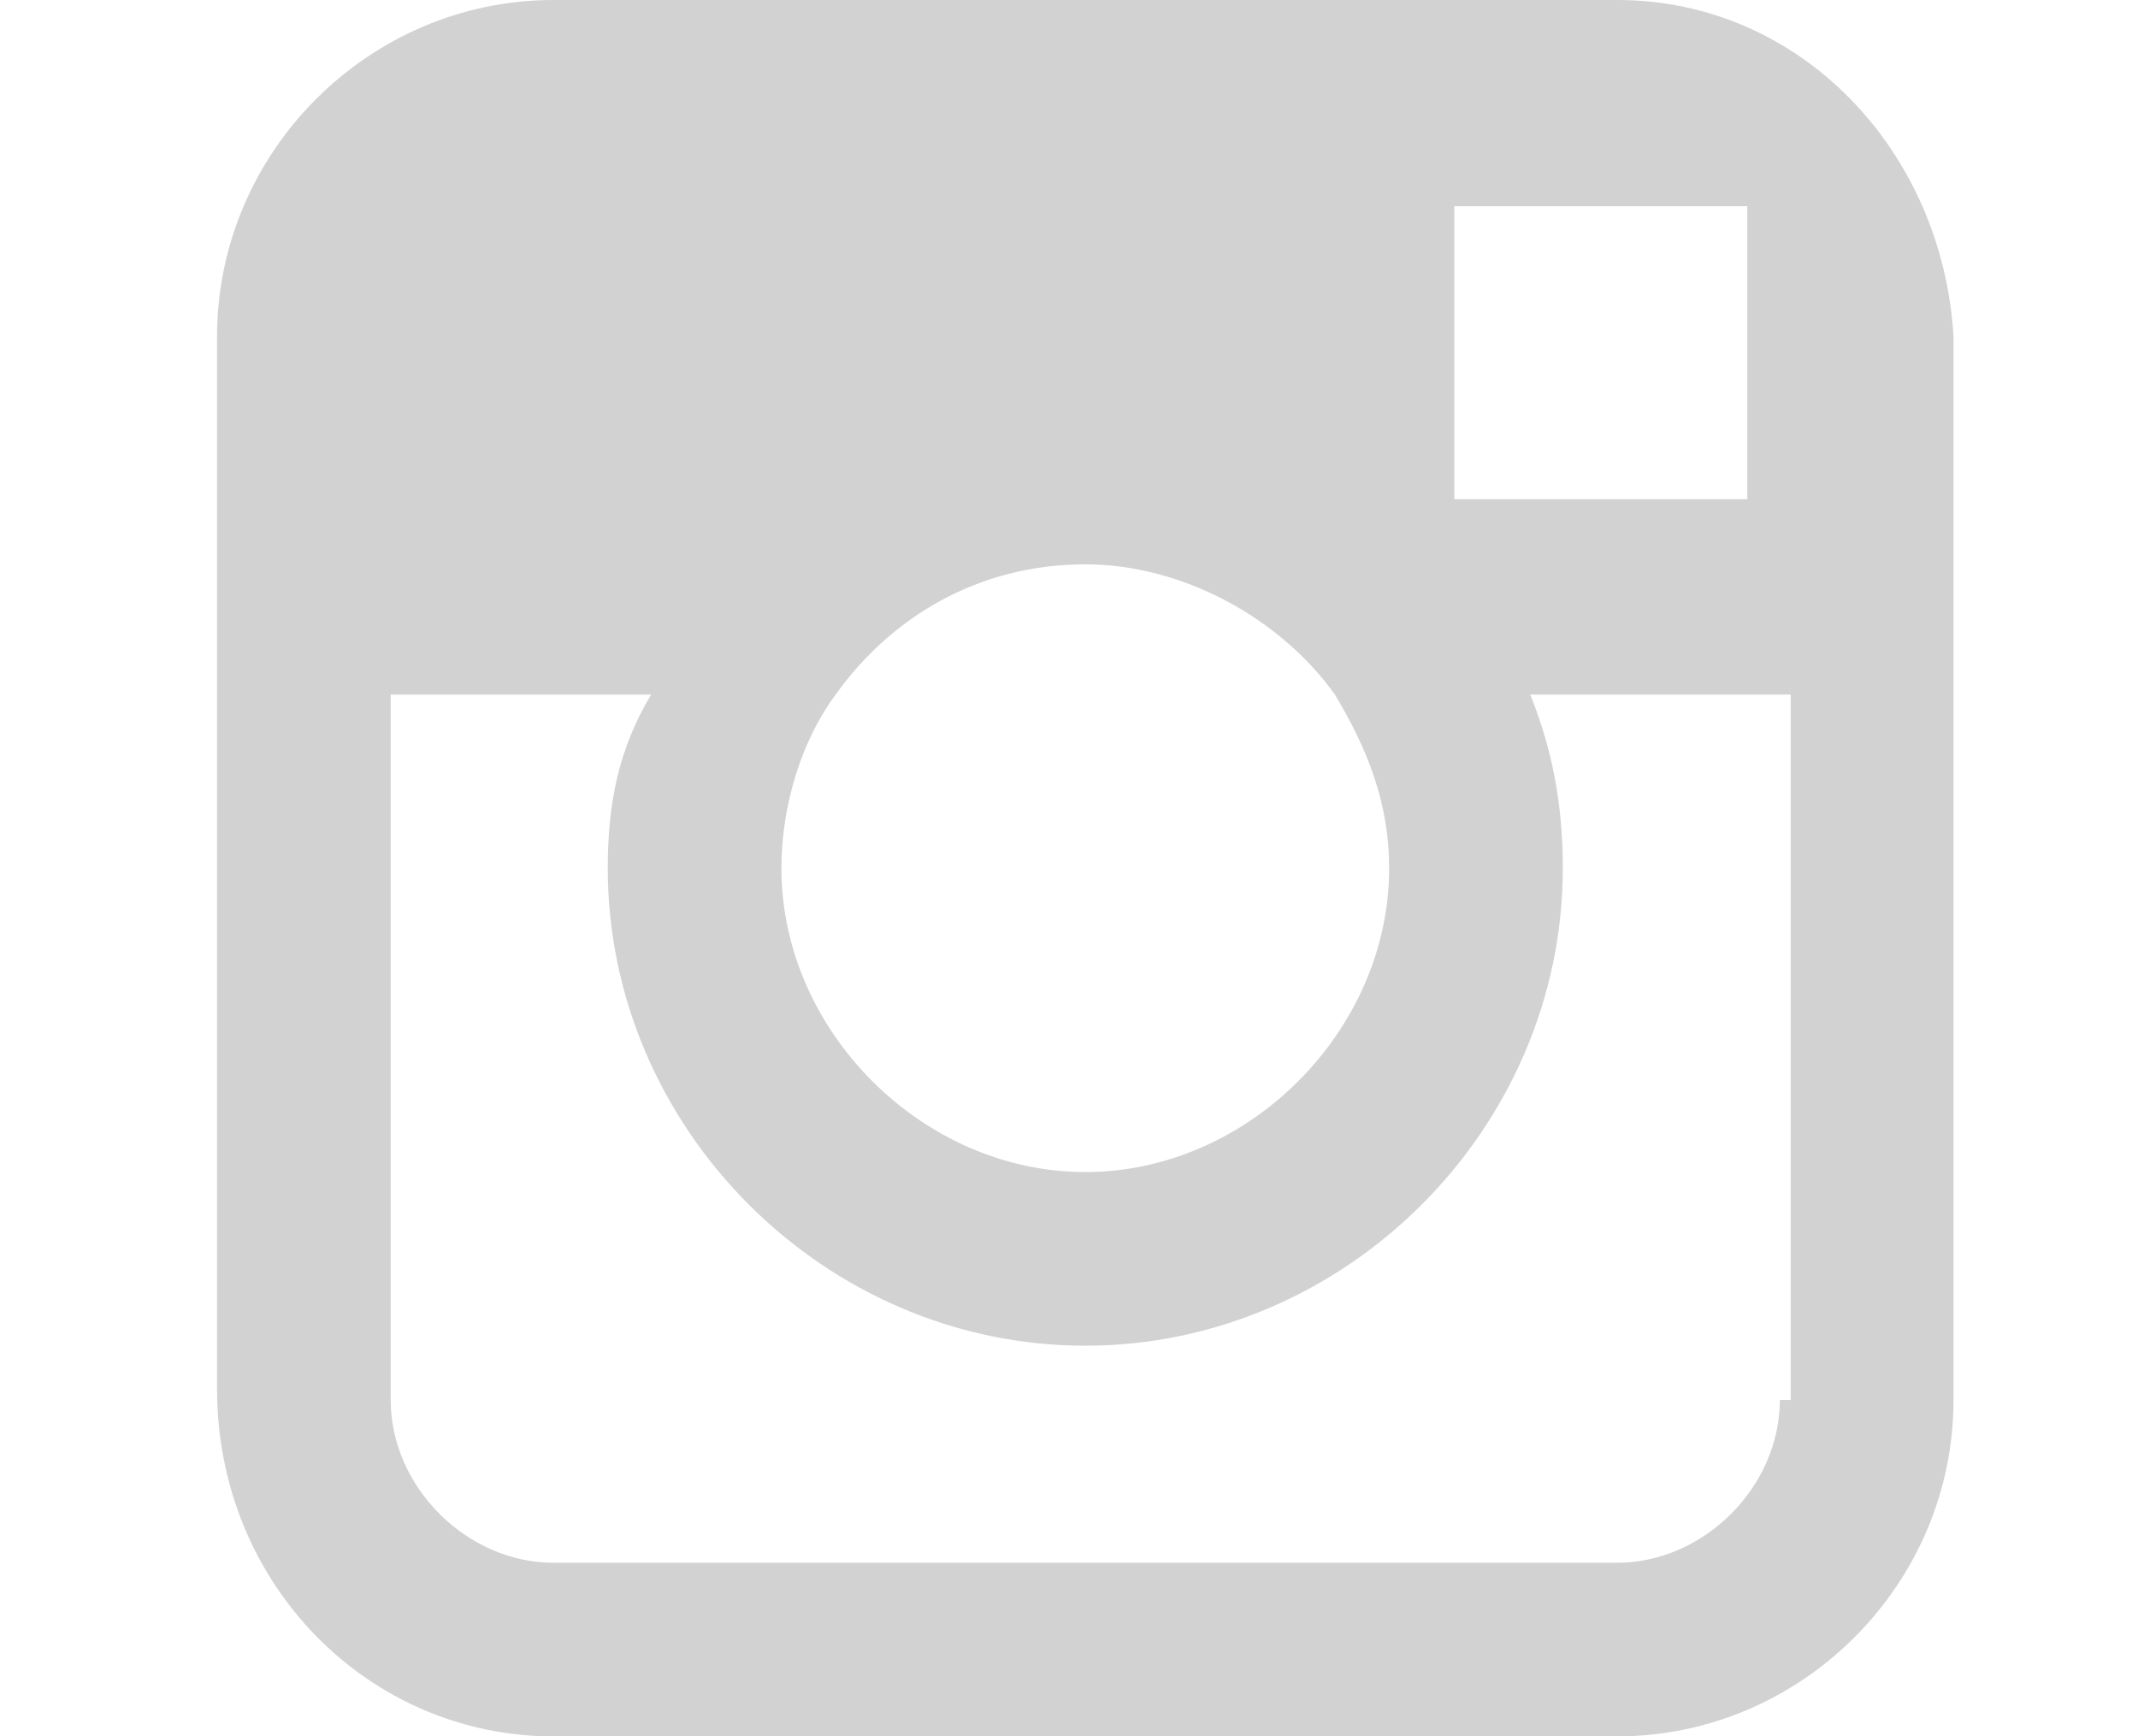 <?xml version="1.0" encoding="utf-8"?>
<!-- Generator: Adobe Illustrator 23.0.2, SVG Export Plug-In . SVG Version: 6.00 Build 0)  -->
<svg version="1.1" id="Capa_1" xmlns="http://www.w3.org/2000/svg" xmlns:xlink="http://www.w3.org/1999/xlink" x="0px" y="0px"
	 width="19.7px" height="16px" viewBox="0 0 19.7 16" enable-background="new 0 0 19.7 16" xml:space="preserve">
<title>Recurso 27</title>
<path fill="#D2D2D2" d="M14.9,0H5.1C3.4,0,2,1.4,2,3.1v3.2v6.5C2,14.6,3.4,16,5.1,16h9.8c1.7,0,3.1-1.4,3.1-3.1V6.4V3.1
	C17.9,1.4,16.6,0,14.9,0z M15.7,1.9h0.4v0.4v2.3h-2.7V1.9H15.7z M7.7,6.4C8.2,5.7,9,5.2,10,5.2c0.9,0,1.8,0.5,2.3,1.2
	c0.3,0.5,0.5,1,0.5,1.6c0,1.5-1.3,2.8-2.8,2.8S7.2,9.5,7.2,8C7.2,7.4,7.4,6.8,7.7,6.4z M16.4,12.9c0,0.8-0.7,1.5-1.5,1.5H5.1
	c-0.8,0-1.5-0.7-1.5-1.5V6.4H6C5.7,6.9,5.6,7.4,5.6,8c0,2.4,2,4.4,4.4,4.4s4.4-2,4.4-4.4c0-0.6-0.1-1.1-0.3-1.6h2.4v6.5H16.4z"/>
</svg>
